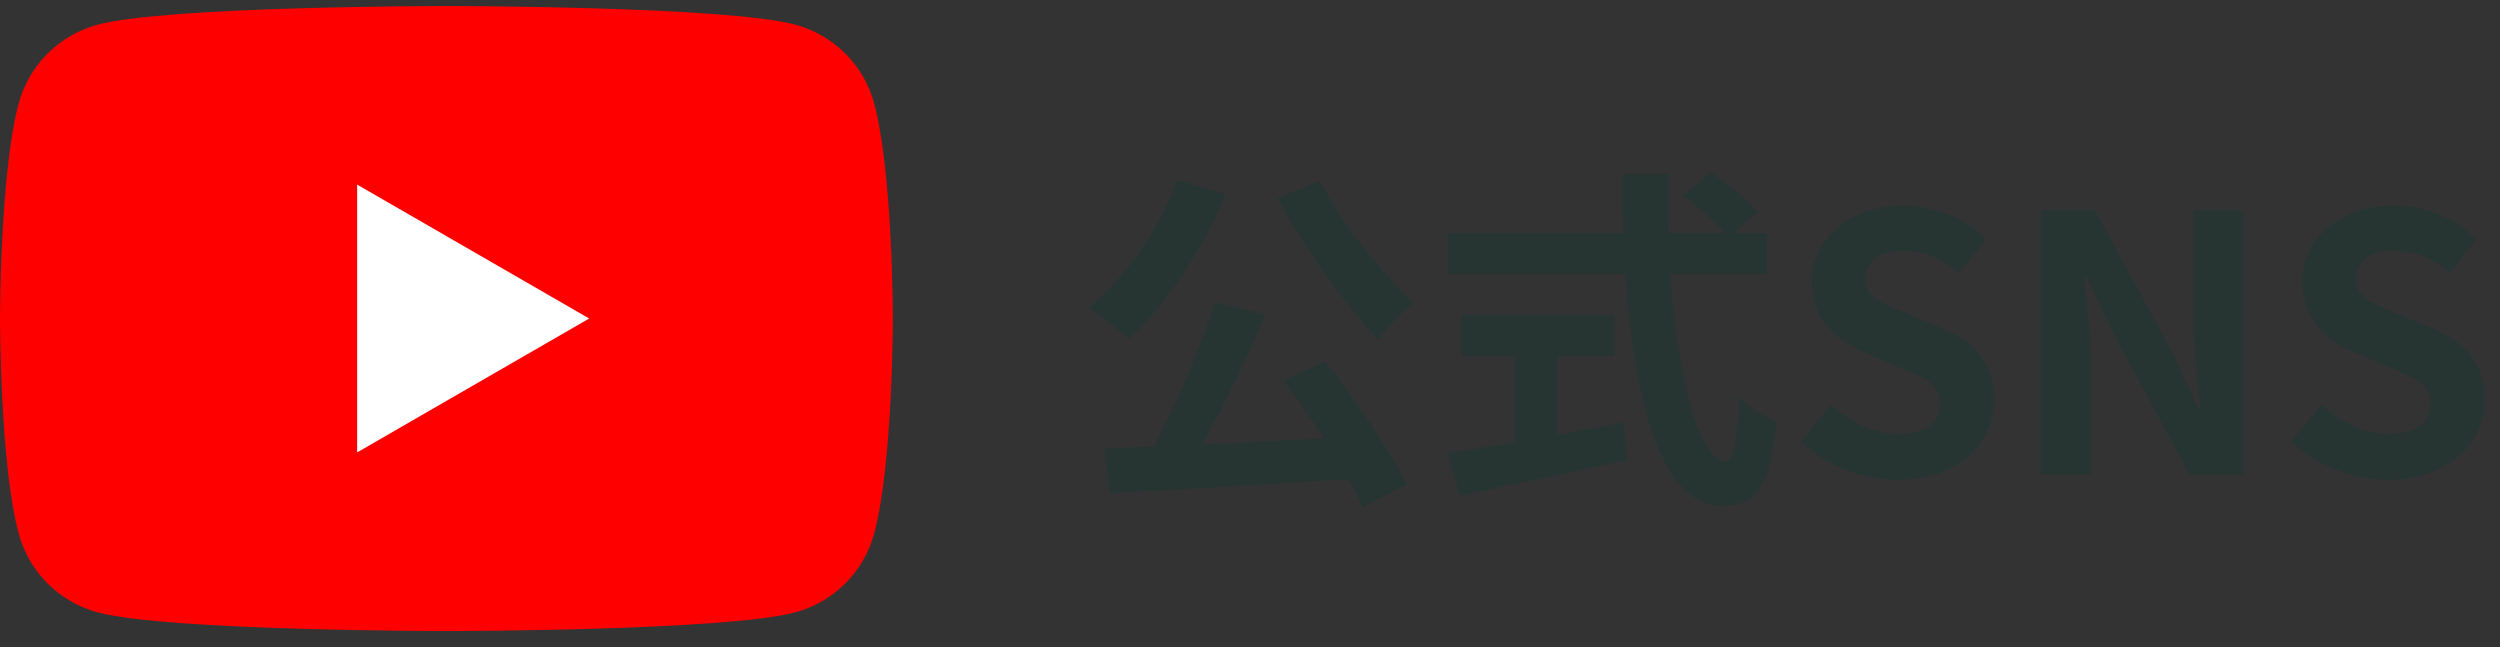 <svg width="112" height="29" viewBox="0 0 112 29" fill="none" xmlns="http://www.w3.org/2000/svg">
<rect x="0" y="0" width="112" height="29" fill="#333333" stroke="none"/>
<g clip-path="url(#clip0_9404_8756)">
<path d="M39.167 4.642C38.706 2.92 37.353 1.567 35.631 1.106C32.509 0.27 20 0.27 20 0.27C20 0.27 7.491 0.27 4.373 1.106C2.651 1.567 1.297 2.92 0.836 4.642C0 7.76 0 14.27 0 14.27C0 14.27 0 20.779 0.836 23.897C1.297 25.619 2.651 26.972 4.373 27.433C7.491 28.27 20 28.27 20 28.27C20 28.27 32.509 28.27 35.627 27.433C37.349 26.972 38.703 25.619 39.164 23.897C40 20.779 40 14.27 40 14.27C40 14.27 40 7.76 39.164 4.642H39.167Z" fill="#FF0000"/>
<path d="M16 20.268L26.395 14.269L16 8.27V20.268Z" fill="white"/>
</g>
<path d="M57.232 8.886L59.136 8.102C60.064 9.974 61.888 12.213 63.344 13.557C62.848 13.957 62.112 14.694 61.744 15.222C60.24 13.605 58.4 11.078 57.232 8.886ZM52.736 8.07L54.912 8.694C53.888 11.206 52.208 13.685 50.576 15.206C50.192 14.806 49.248 14.085 48.752 13.781C50.4 12.486 51.904 10.293 52.736 8.07ZM57.504 17.046L59.36 16.181C60.752 17.91 62.256 20.166 63.04 21.701L61.056 22.741C60.896 22.358 60.672 21.925 60.4 21.462C56.56 21.718 52.528 21.957 49.712 22.085L49.456 20.085L51.68 20.006C52.704 18.102 53.808 15.541 54.416 13.541L56.704 14.069C55.872 16.038 54.832 18.181 53.856 19.91C55.584 19.829 57.456 19.733 59.312 19.637C58.736 18.741 58.096 17.829 57.504 17.046ZM69.776 15.957V19.477C70.752 19.302 71.776 19.11 72.752 18.918L72.896 20.613C70.272 21.189 67.456 21.765 65.392 22.213L64.864 20.294C65.68 20.166 66.736 20.006 67.888 19.814V15.957H65.472V14.117H72.336V15.957H69.776ZM79.168 12.293H74.832C75.168 16.965 76.144 20.662 77.312 20.662C77.648 20.662 77.84 19.814 77.92 17.782C78.352 18.23 79.056 18.694 79.584 18.901C79.296 21.925 78.656 22.662 77.136 22.662C74.4 22.662 73.2 17.925 72.816 12.293H64.864V10.438H72.72C72.688 9.574 72.672 8.678 72.672 7.798H74.72C74.704 8.678 74.704 9.574 74.736 10.438H77.264C76.832 9.894 76.032 9.238 75.392 8.758L76.656 7.718C77.376 8.214 78.32 8.966 78.752 9.494L77.664 10.438H79.168V12.293ZM84.992 21.494C83.408 21.494 81.824 20.869 80.672 19.765L82.032 18.134C82.88 18.918 84 19.445 85.04 19.445C86.272 19.445 86.928 18.918 86.928 18.085C86.928 17.206 86.208 16.933 85.152 16.485L83.568 15.813C82.368 15.318 81.168 14.357 81.168 12.63C81.168 10.694 82.864 9.206 85.264 9.206C86.64 9.206 88.016 9.75 88.976 10.726L87.776 12.213C87.024 11.589 86.24 11.238 85.264 11.238C84.224 11.238 83.568 11.701 83.568 12.486C83.568 13.334 84.4 13.637 85.408 14.037L86.96 14.694C88.4 15.286 89.344 16.198 89.344 17.91C89.344 19.846 87.728 21.494 84.992 21.494ZM91.44 21.27V9.414H93.856L97.296 15.733L98.48 18.294H98.56C98.448 17.061 98.256 15.493 98.256 14.149V9.414H100.496V21.27H98.096L94.672 14.934L93.472 12.389H93.392C93.504 13.669 93.68 15.158 93.68 16.517V21.27H91.44ZM106.961 21.494C105.377 21.494 103.793 20.869 102.641 19.765L104.001 18.134C104.849 18.918 105.969 19.445 107.009 19.445C108.241 19.445 108.897 18.918 108.897 18.085C108.897 17.206 108.177 16.933 107.121 16.485L105.537 15.813C104.337 15.318 103.137 14.357 103.137 12.63C103.137 10.694 104.833 9.206 107.233 9.206C108.609 9.206 109.985 9.75 110.945 10.726L109.745 12.213C108.993 11.589 108.209 11.238 107.233 11.238C106.193 11.238 105.537 11.701 105.537 12.486C105.537 13.334 106.369 13.637 107.377 14.037L108.929 14.694C110.369 15.286 111.313 16.198 111.313 17.91C111.313 19.846 109.697 21.494 106.961 21.494Z" fill="#273532"/>
<defs>
<clipPath id="clip0_9404_8756">
<rect width="40" height="28" fill="white" transform="translate(0 0.27)"/>
</clipPath>
</defs>
</svg>
